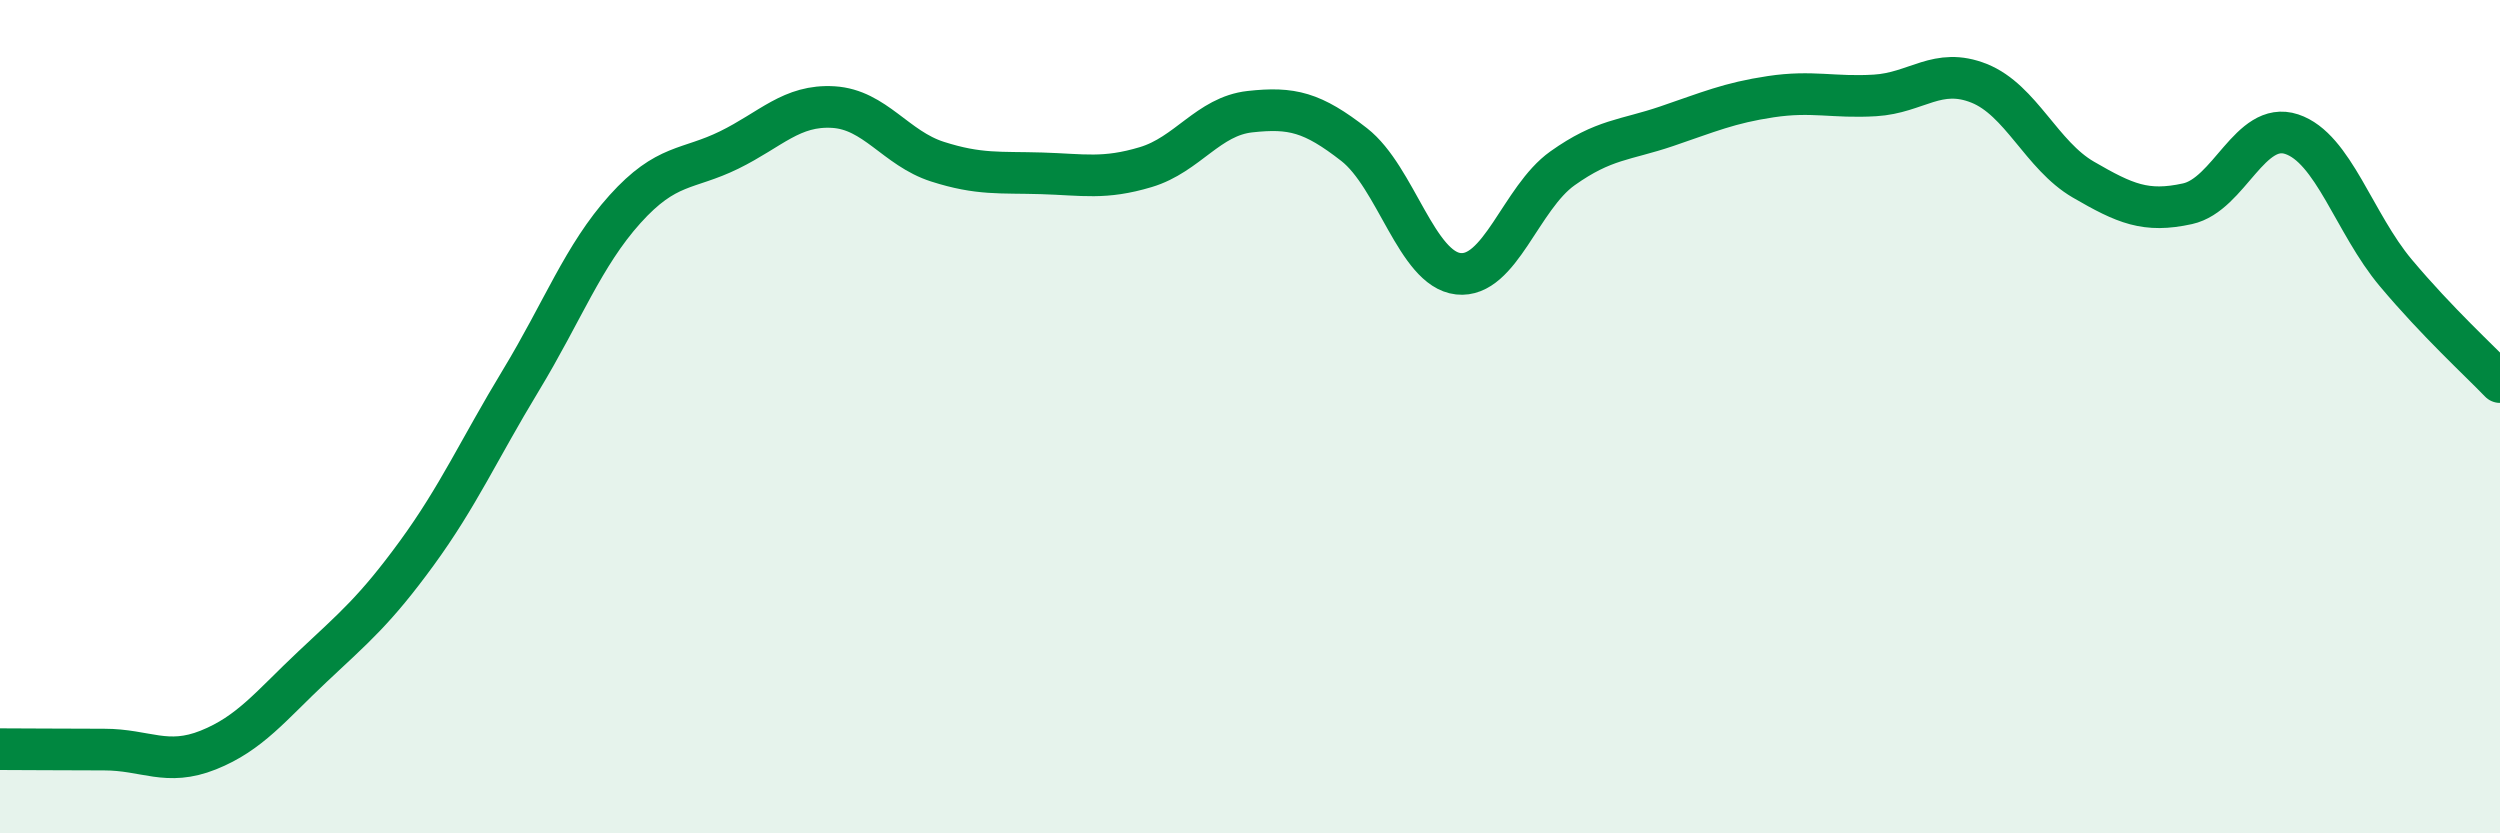 
    <svg width="60" height="20" viewBox="0 0 60 20" xmlns="http://www.w3.org/2000/svg">
      <path
        d="M 0,17.98 C 0.5,17.98 1.5,17.99 2.5,17.99 C 3.5,17.99 4,18.4 5,18 C 6,17.6 6.5,16.94 7.5,16 C 8.5,15.06 9,14.65 10,13.28 C 11,11.91 11.5,10.78 12.5,9.13 C 13.5,7.48 14,6.13 15,5.02 C 16,3.91 16.5,4.09 17.5,3.6 C 18.5,3.11 19,2.51 20,2.57 C 21,2.63 21.5,3.56 22.5,3.88 C 23.5,4.2 24,4.13 25,4.16 C 26,4.19 26.5,4.31 27.5,4.01 C 28.5,3.71 29,2.79 30,2.68 C 31,2.57 31.5,2.69 32.5,3.47 C 33.5,4.25 34,6.46 35,6.57 C 36,6.68 36.5,4.75 37.5,4.04 C 38.5,3.33 39,3.37 40,3.03 C 41,2.69 41.5,2.47 42.5,2.32 C 43.5,2.17 44,2.35 45,2.29 C 46,2.23 46.5,1.6 47.5,2 C 48.5,2.4 49,3.73 50,4.31 C 51,4.89 51.5,5.11 52.5,4.89 C 53.5,4.67 54,2.89 55,3.22 C 56,3.55 56.5,5.36 57.5,6.55 C 58.5,7.74 59.5,8.65 60,9.17L60 20L0 20Z"
        fill="#008740"
        opacity="0.1"
        stroke-linecap="round"
        stroke-linejoin="round"
      />
      <path
        d="M 0,17.98 C 0.5,17.98 1.5,17.99 2.5,17.99 C 3.5,17.99 4,18.4 5,18 C 6,17.6 6.5,16.94 7.5,16 C 8.5,15.06 9,14.65 10,13.28 C 11,11.91 11.5,10.78 12.5,9.13 C 13.5,7.48 14,6.13 15,5.02 C 16,3.91 16.5,4.09 17.5,3.6 C 18.5,3.11 19,2.51 20,2.57 C 21,2.63 21.5,3.56 22.5,3.88 C 23.5,4.2 24,4.13 25,4.16 C 26,4.19 26.5,4.31 27.5,4.01 C 28.5,3.71 29,2.79 30,2.68 C 31,2.57 31.5,2.69 32.5,3.47 C 33.5,4.25 34,6.46 35,6.57 C 36,6.68 36.5,4.75 37.5,4.04 C 38.5,3.33 39,3.37 40,3.03 C 41,2.69 41.5,2.47 42.5,2.32 C 43.5,2.17 44,2.35 45,2.29 C 46,2.23 46.5,1.6 47.5,2 C 48.5,2.4 49,3.73 50,4.31 C 51,4.89 51.5,5.11 52.5,4.89 C 53.5,4.67 54,2.89 55,3.22 C 56,3.55 56.5,5.36 57.5,6.55 C 58.5,7.74 59.5,8.65 60,9.17"
        stroke="#008740"
        stroke-width="1"
        fill="none"
        stroke-linecap="round"
        stroke-linejoin="round"
      />
    </svg>
  